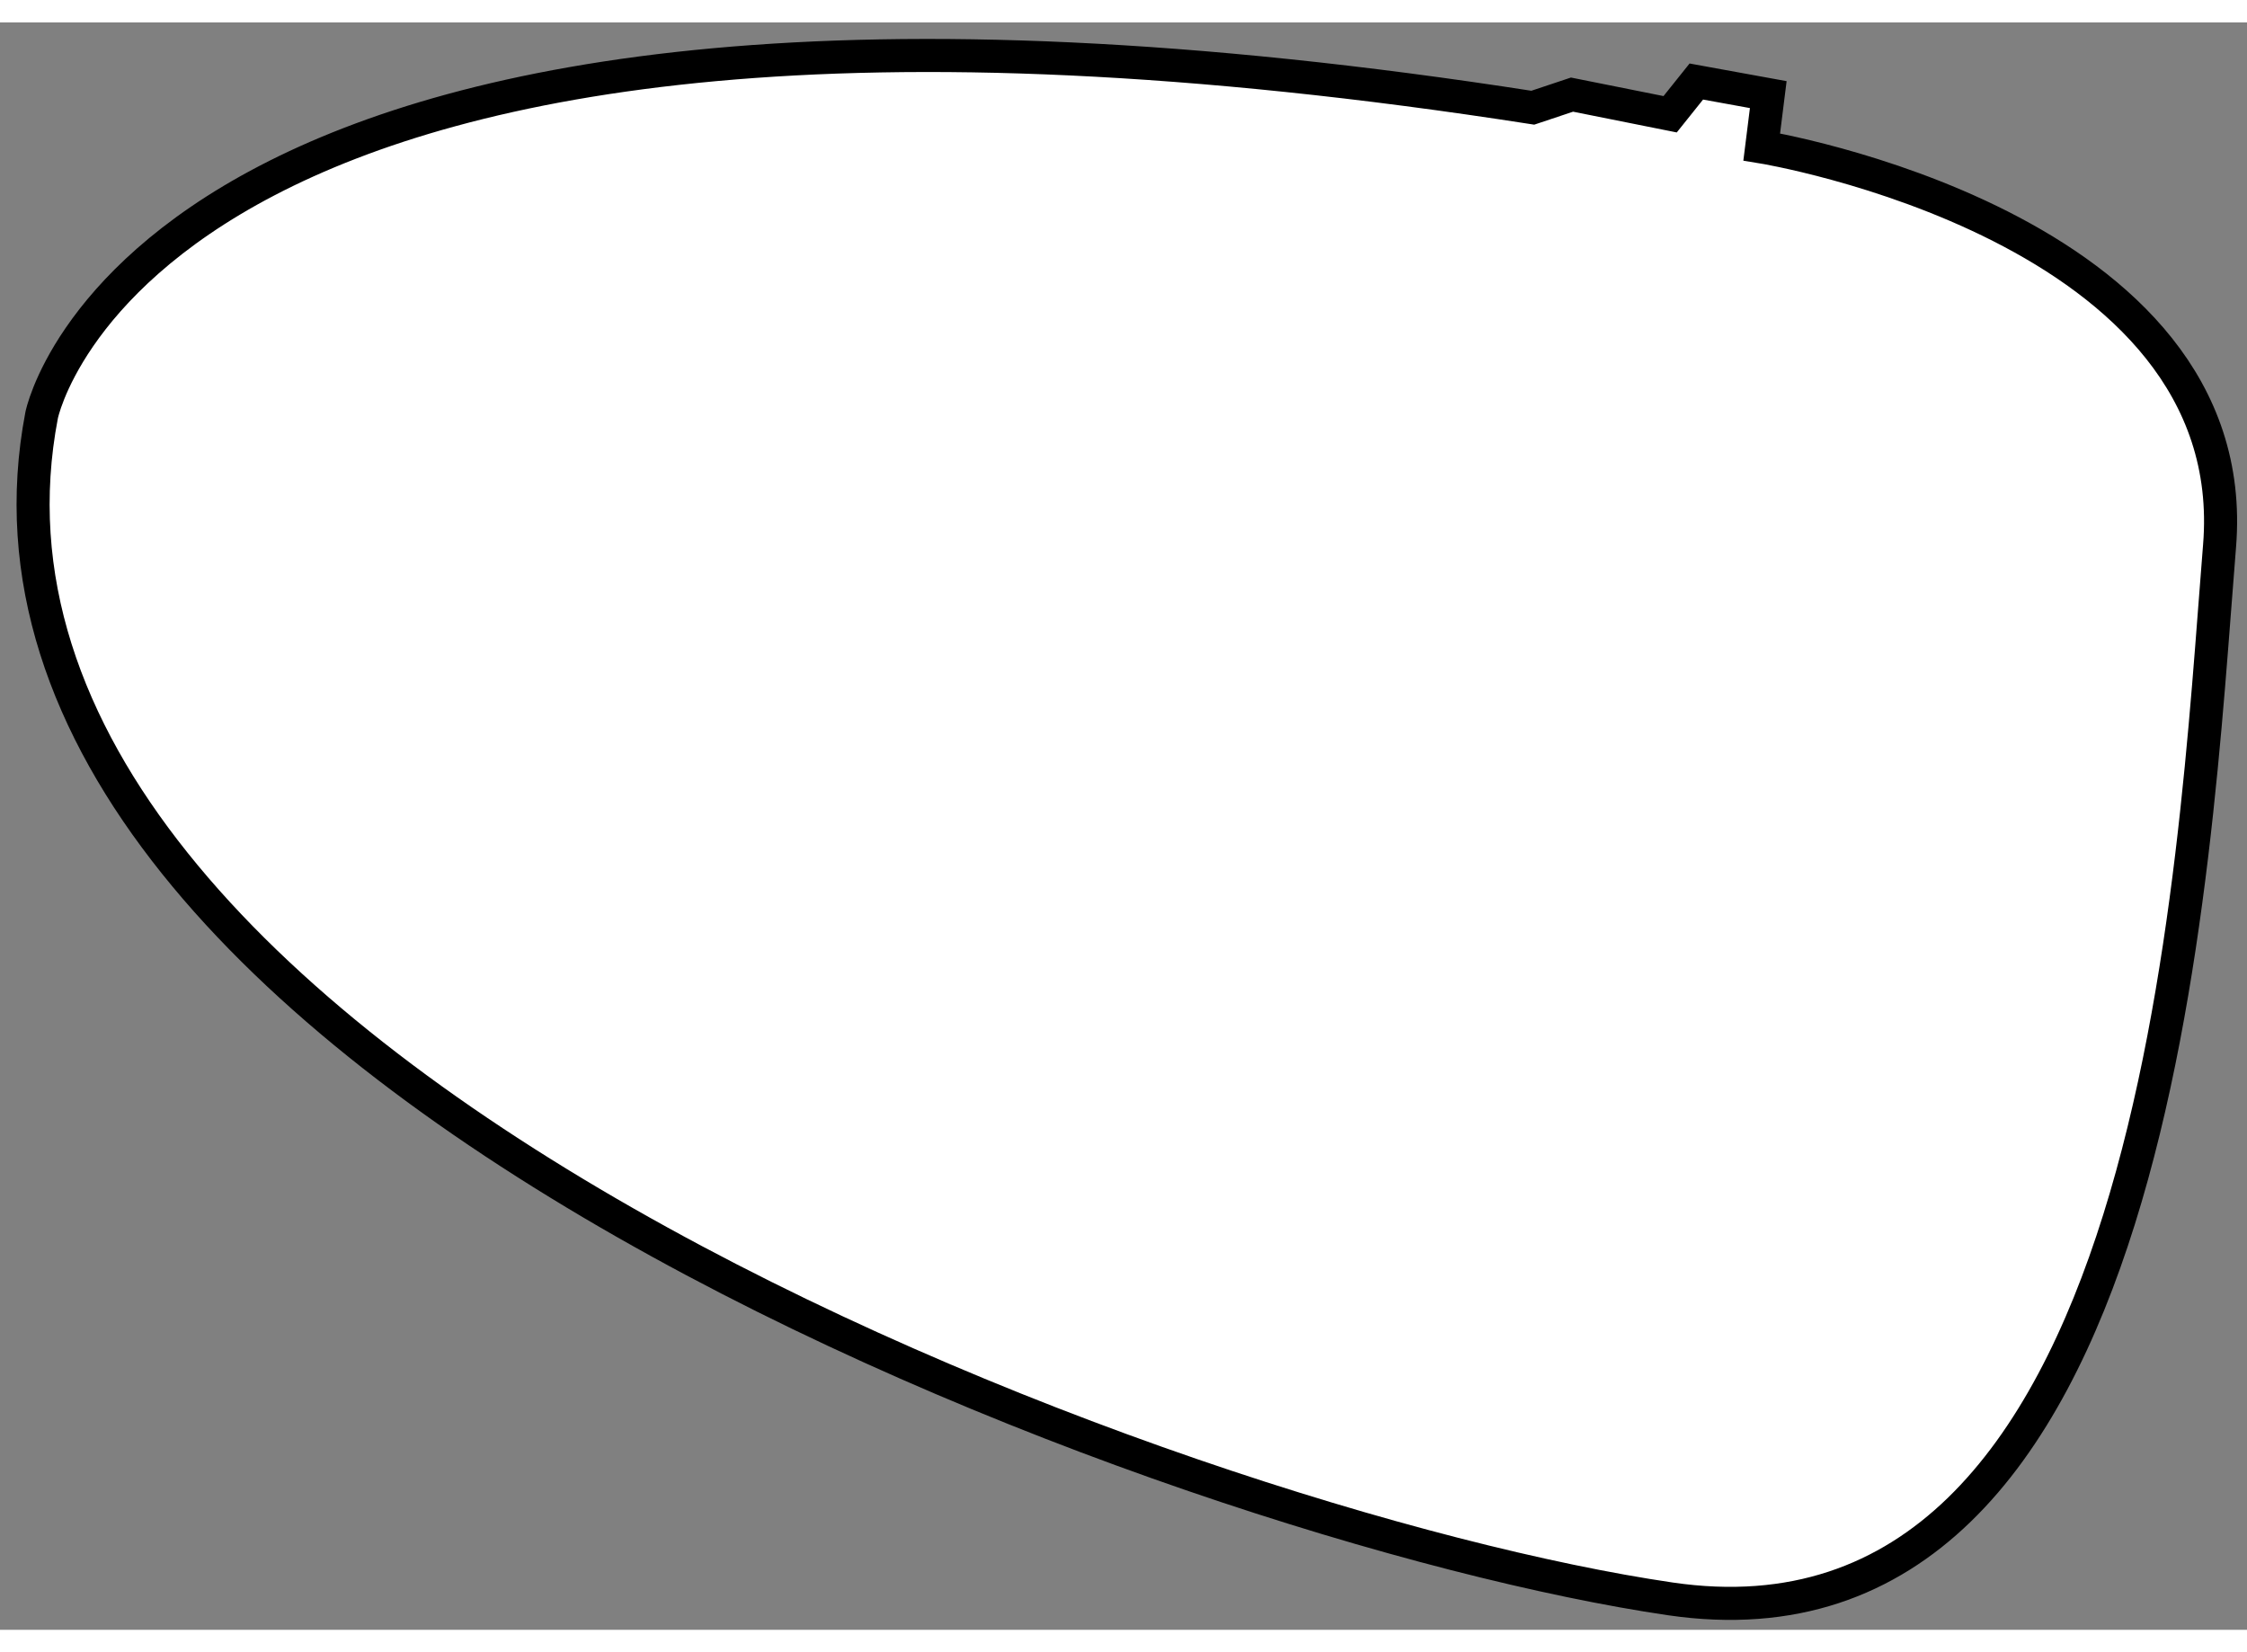 <?xml version="1.0" encoding="utf-8"?>
<!-- Generator: Adobe Illustrator 15.1.0, SVG Export Plug-In . SVG Version: 6.00 Build 0)  -->
<!DOCTYPE svg PUBLIC "-//W3C//DTD SVG 1.1//EN" "http://www.w3.org/Graphics/SVG/1.1/DTD/svg11.dtd">
<svg version="1.1" xmlns="http://www.w3.org/2000/svg" xmlns:xlink="http://www.w3.org/1999/xlink" x="0px" y="0px" width="244.8px"
	 height="180px" viewBox="31.533 37.494 33.982 24.309" enable-background="new 0 0 244.8 180" xml:space="preserve">
	
<rect x="31.533" y="37.494" width="33.982" height="24.309" fill="#808080" stroke="none"/>
	
<g><path fill="#FFFFFF" stroke="#000000" stroke-width="0.5" d="M58.176,39.377c0,0,7.319,1.188,6.924,6.034
			s-0.89,17.012-8.308,15.924s-26.509-8.11-24.629-17.902c0,0,1.582-7.914,22.551-4.649l0.593-0.198l1.484,0.297l0.396-0.495
			l1.088,0.198L58.176,39.377z"></path></g>


</svg>